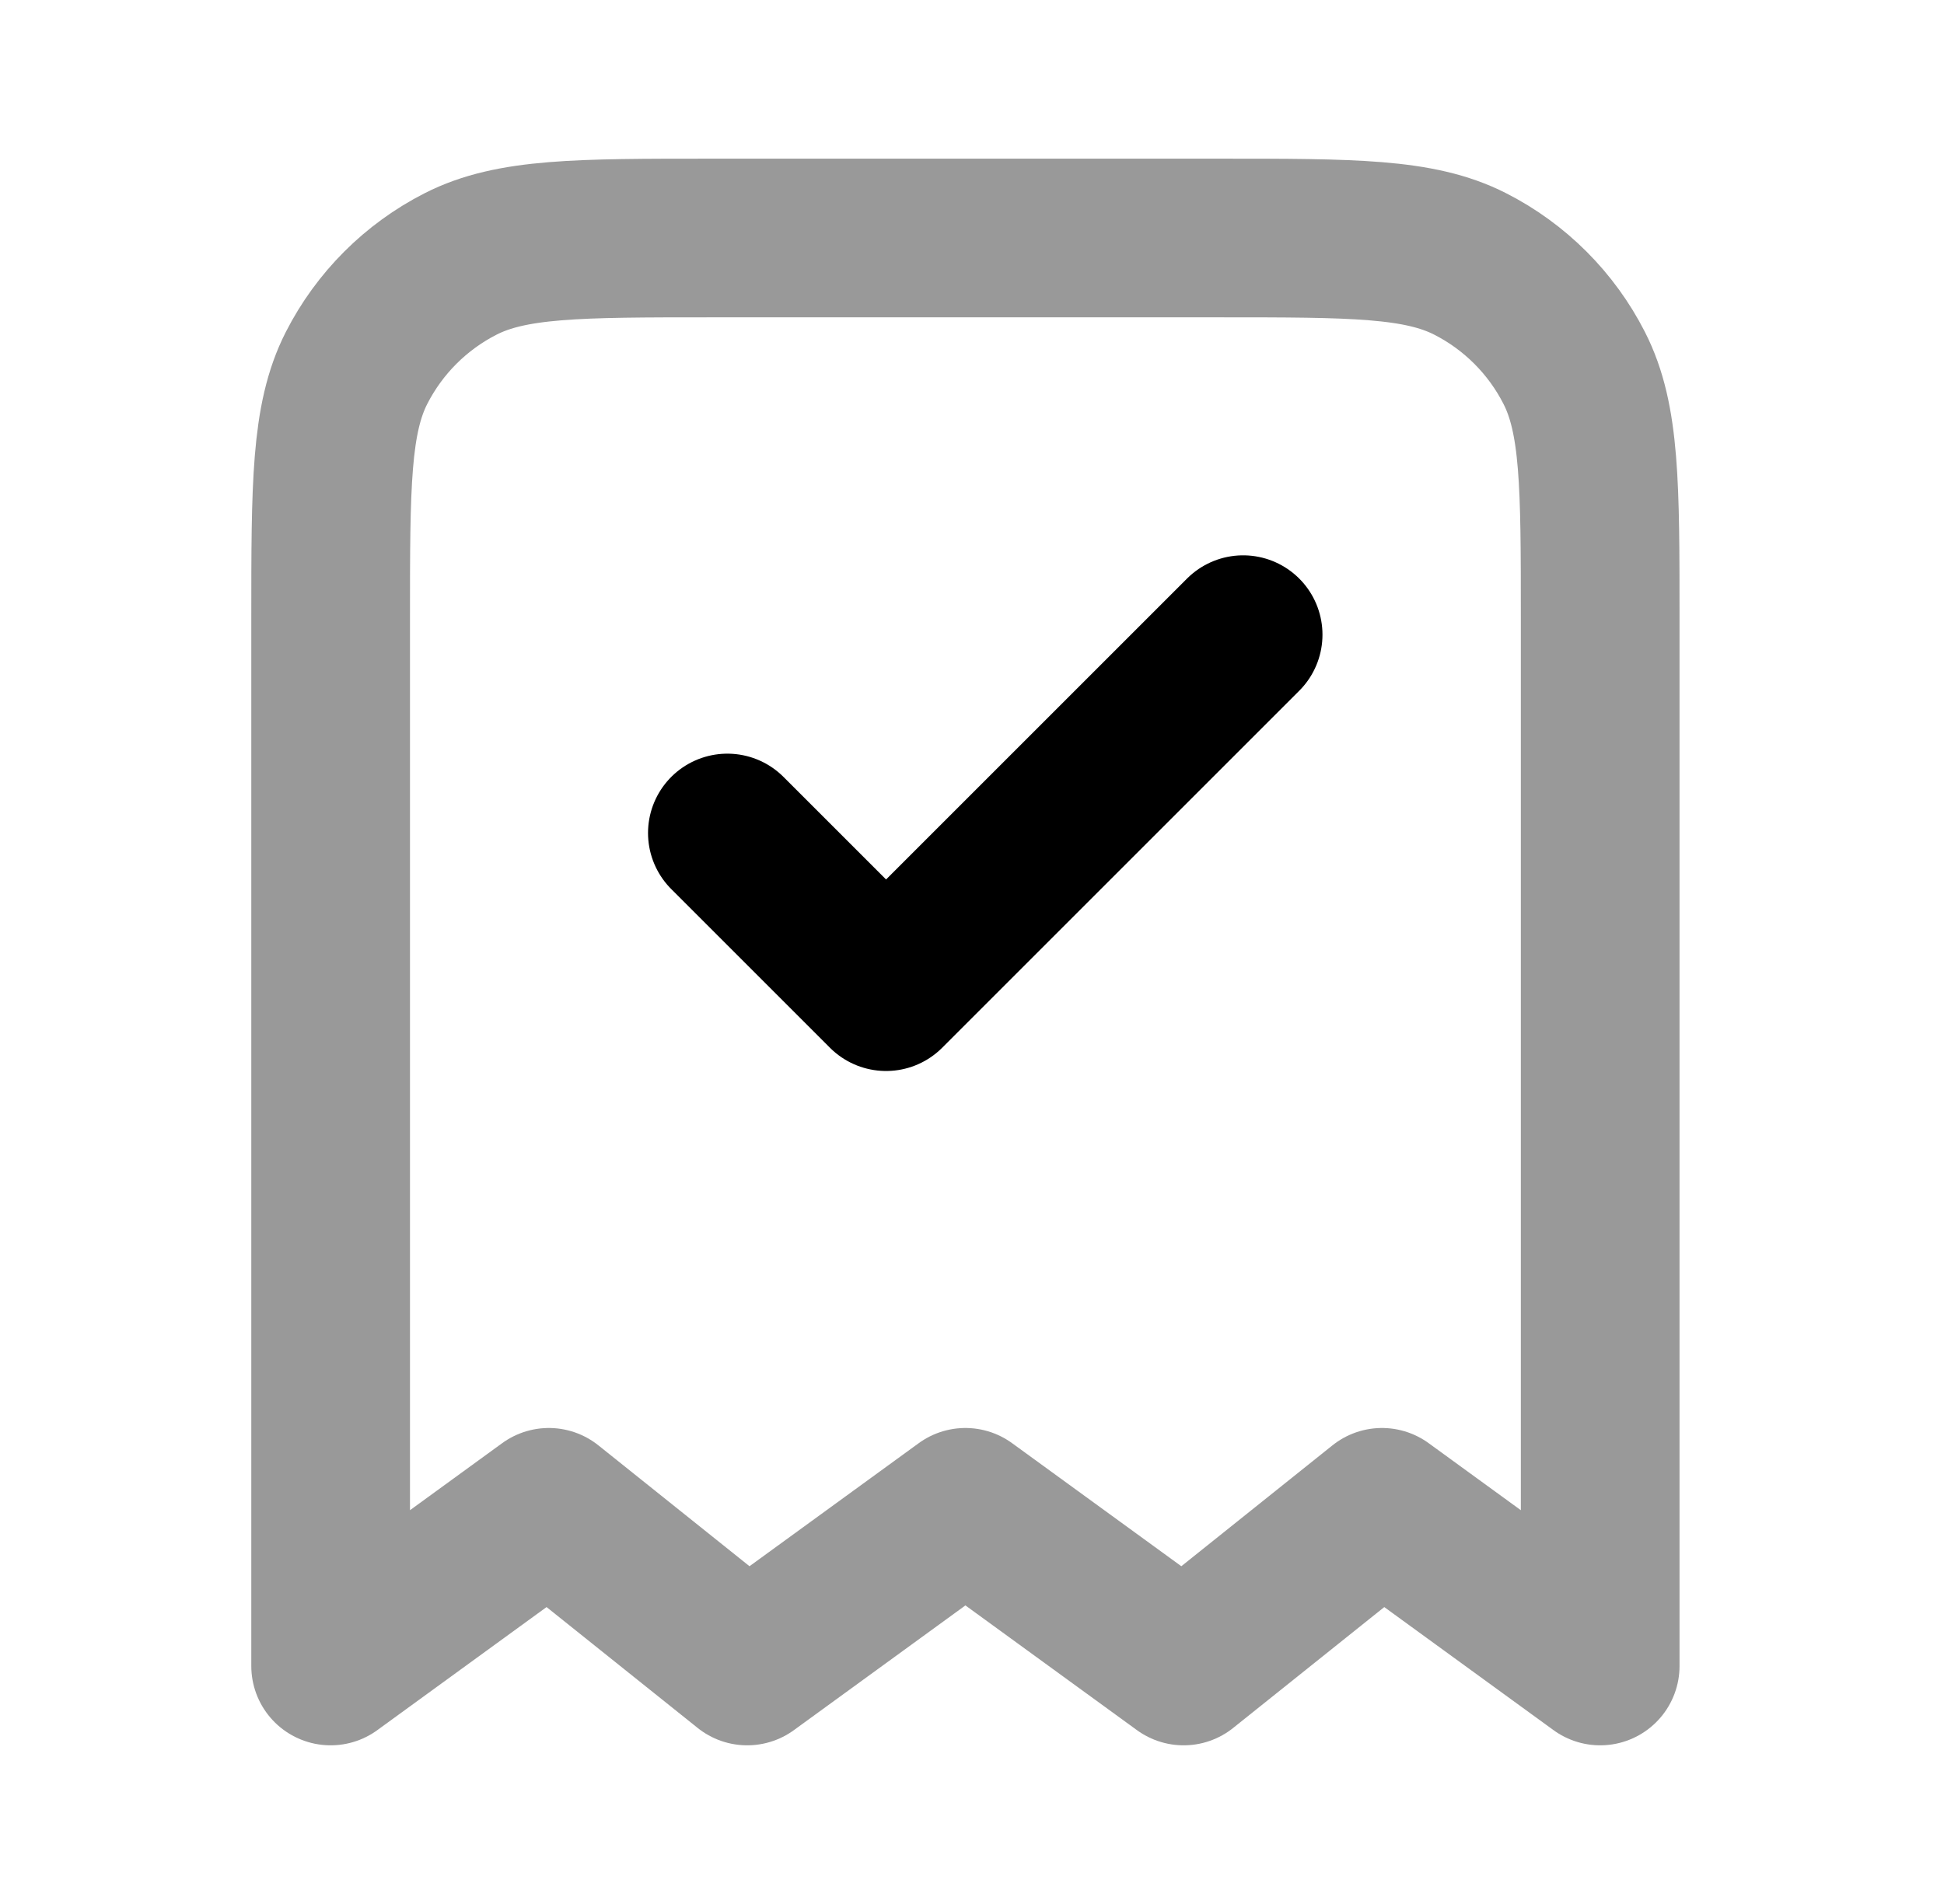 <?xml version="1.0" encoding="UTF-8"?> <svg xmlns="http://www.w3.org/2000/svg" width="49" height="48" viewBox="0 0 49 48" fill="none"> <path opacity="0.4" d="M8.334 15.6C8.334 12.24 8.334 10.559 8.987 9.276C9.563 8.147 10.481 7.229 11.61 6.654C12.893 6 14.573 6 17.933 6H30.733C34.094 6 35.774 6 37.057 6.654C38.186 7.229 39.104 8.147 39.679 9.276C40.334 10.559 40.334 12.24 40.334 15.6V42L34.834 38L29.834 42L24.334 38L18.834 42L13.834 38L8.334 42V15.6Z" stroke="black" stroke-width="4" stroke-linecap="round" stroke-linejoin="round"></path> <path d="M18.334 21L22.334 25L31.334 16" stroke="black" stroke-width="4" stroke-linecap="round" stroke-linejoin="round"></path> </svg> 